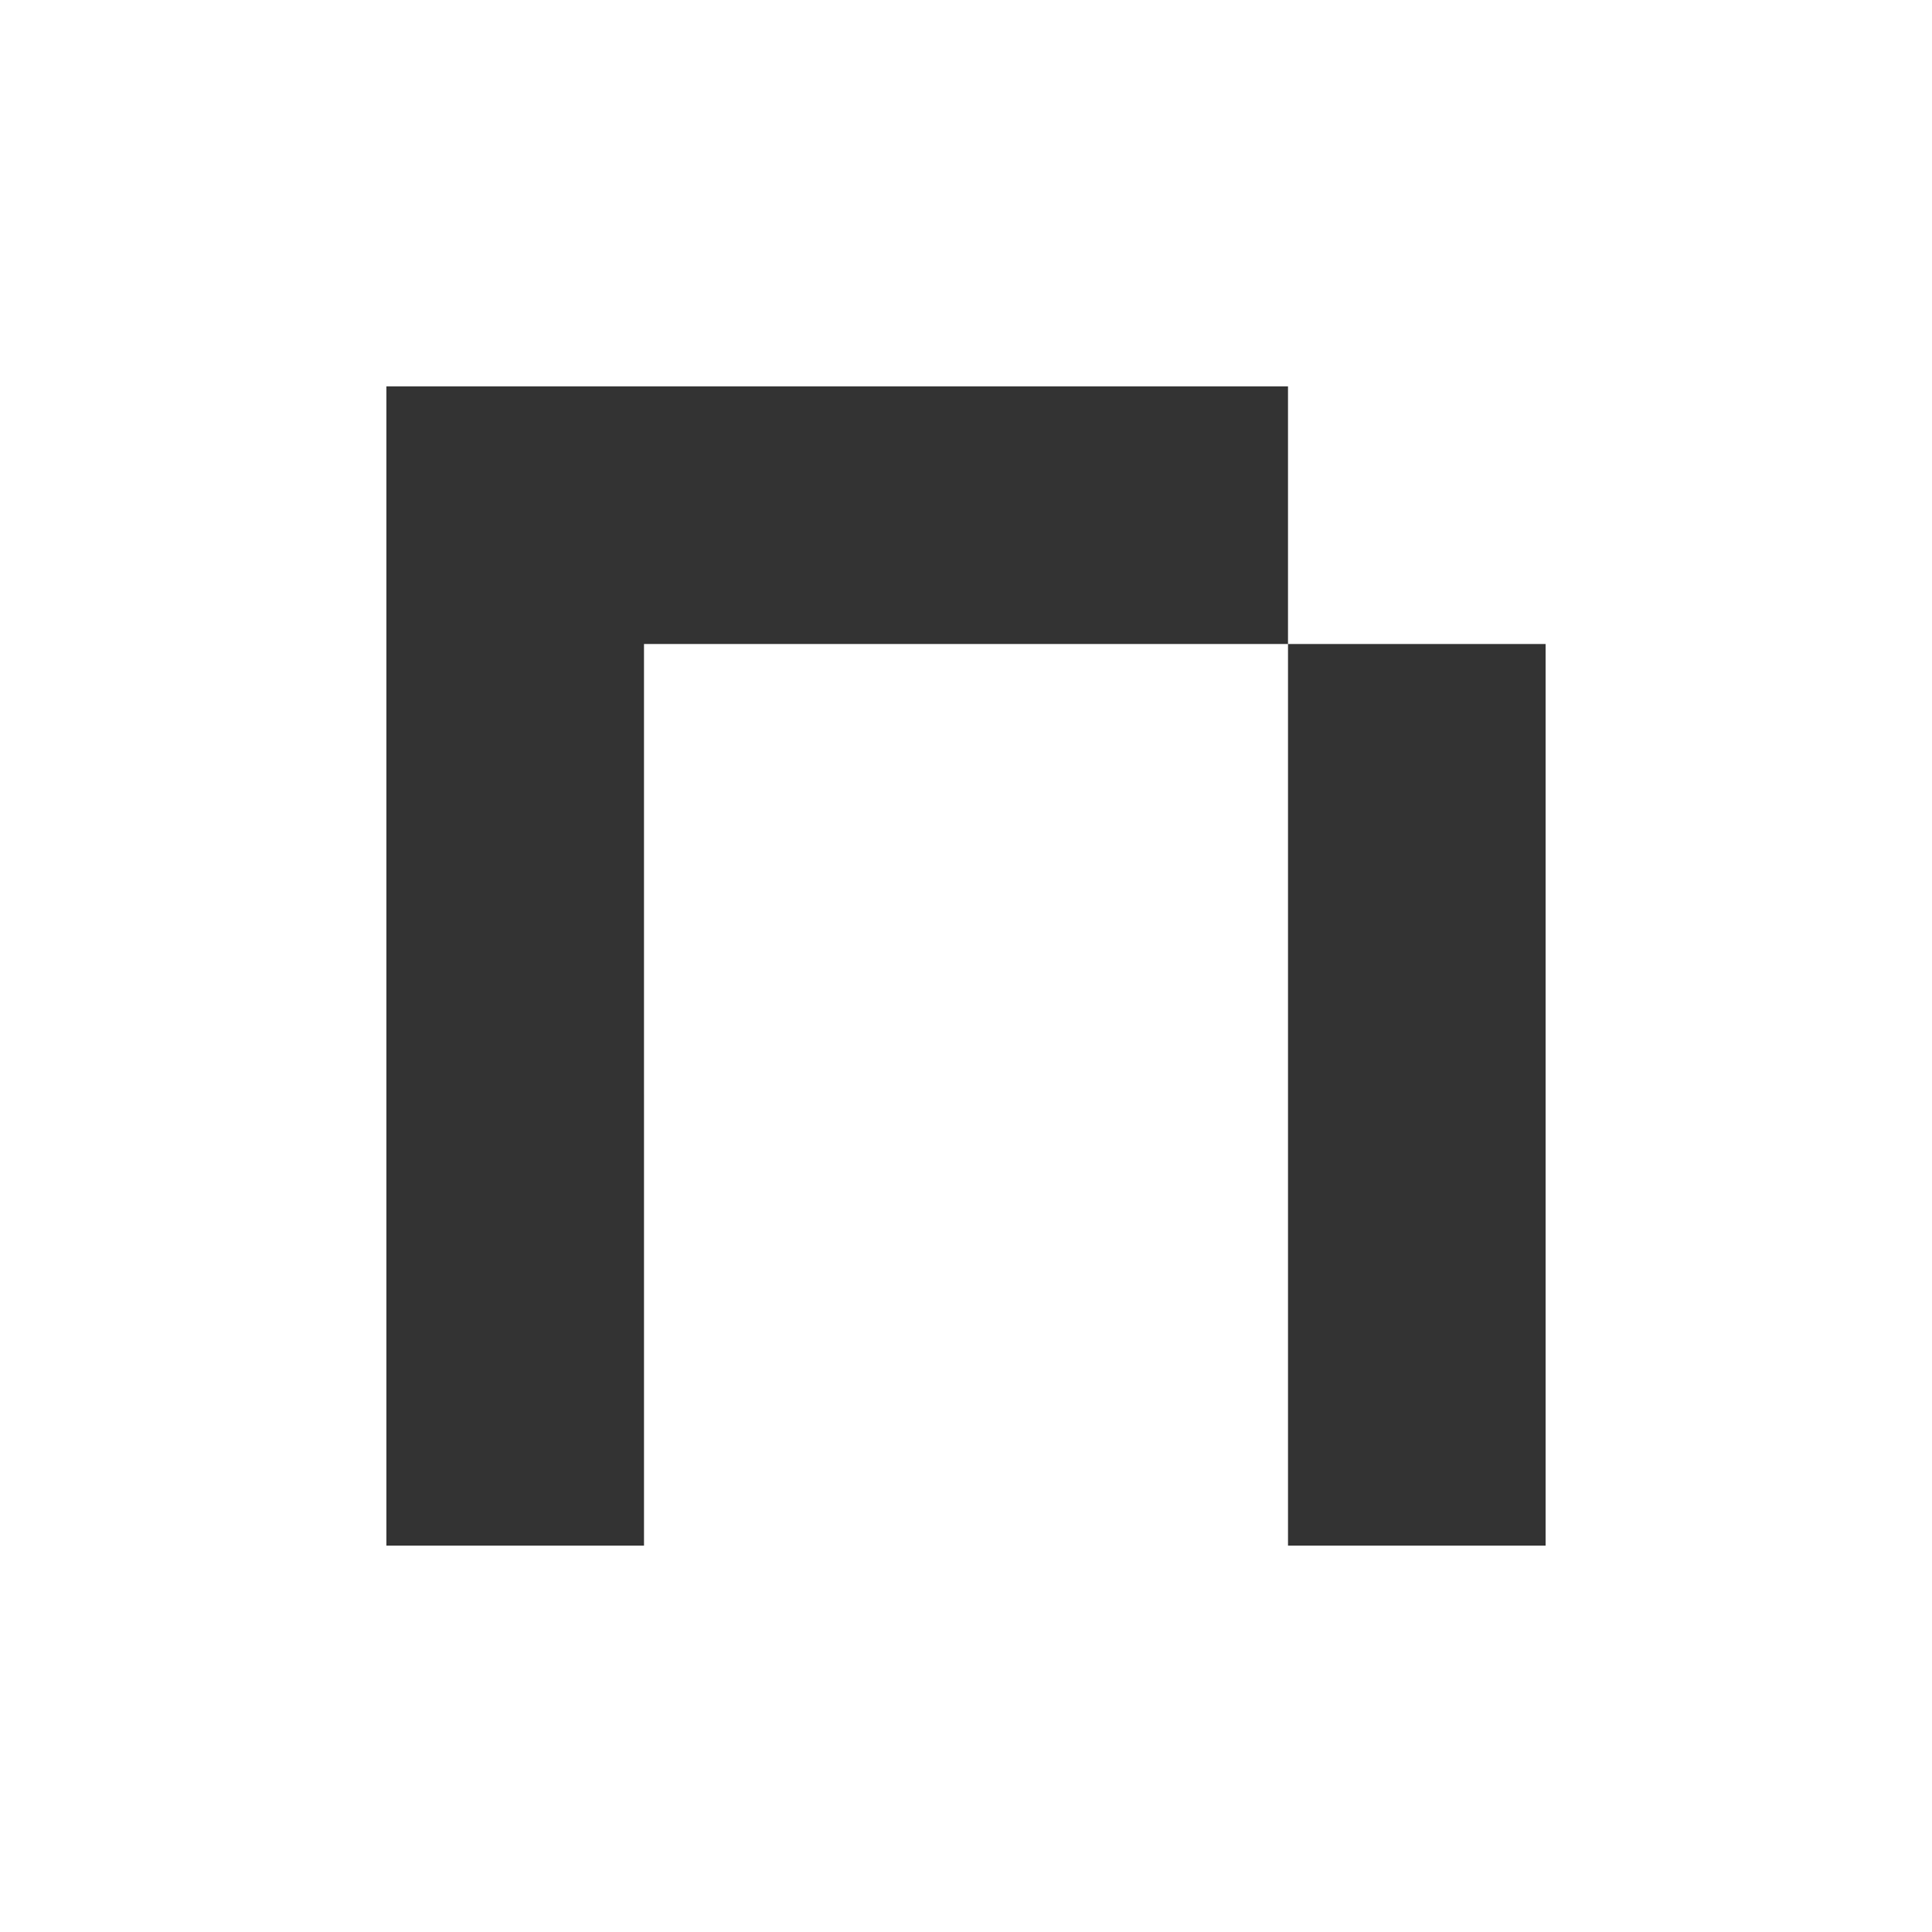 <?xml version="1.0" encoding="utf-8"?>
<!DOCTYPE svg PUBLIC "-//W3C//DTD SVG 1.0//EN" "http://www.w3.org/TR/2001/REC-SVG-20010904/DTD/svg10.dtd">
<svg version="1.0" xmlns="http://www.w3.org/2000/svg" width="30px" height="30px" viewBox="0 0 30 30" preserveAspectRatio="xMidYMid meet">
 <rect x="0" y="0" width="30" height="30" fill="#333333" stroke="none"/>
 <g fill="#ffffff">
  <path d="M0 15 l0 -15 15 0 15 0 0 15 0 15 -15 0 -15 0 0 -15z m10 2 l0 -7 5 0 5 0 0 7 0 7 2 0 2 0 0 -7 0 -7 -2 0 -2 0 0 -2 0 -2 -7 0 -7 0 0 9 0 9 2 0 2 0 0 -7z"/>
 </g>
</svg>